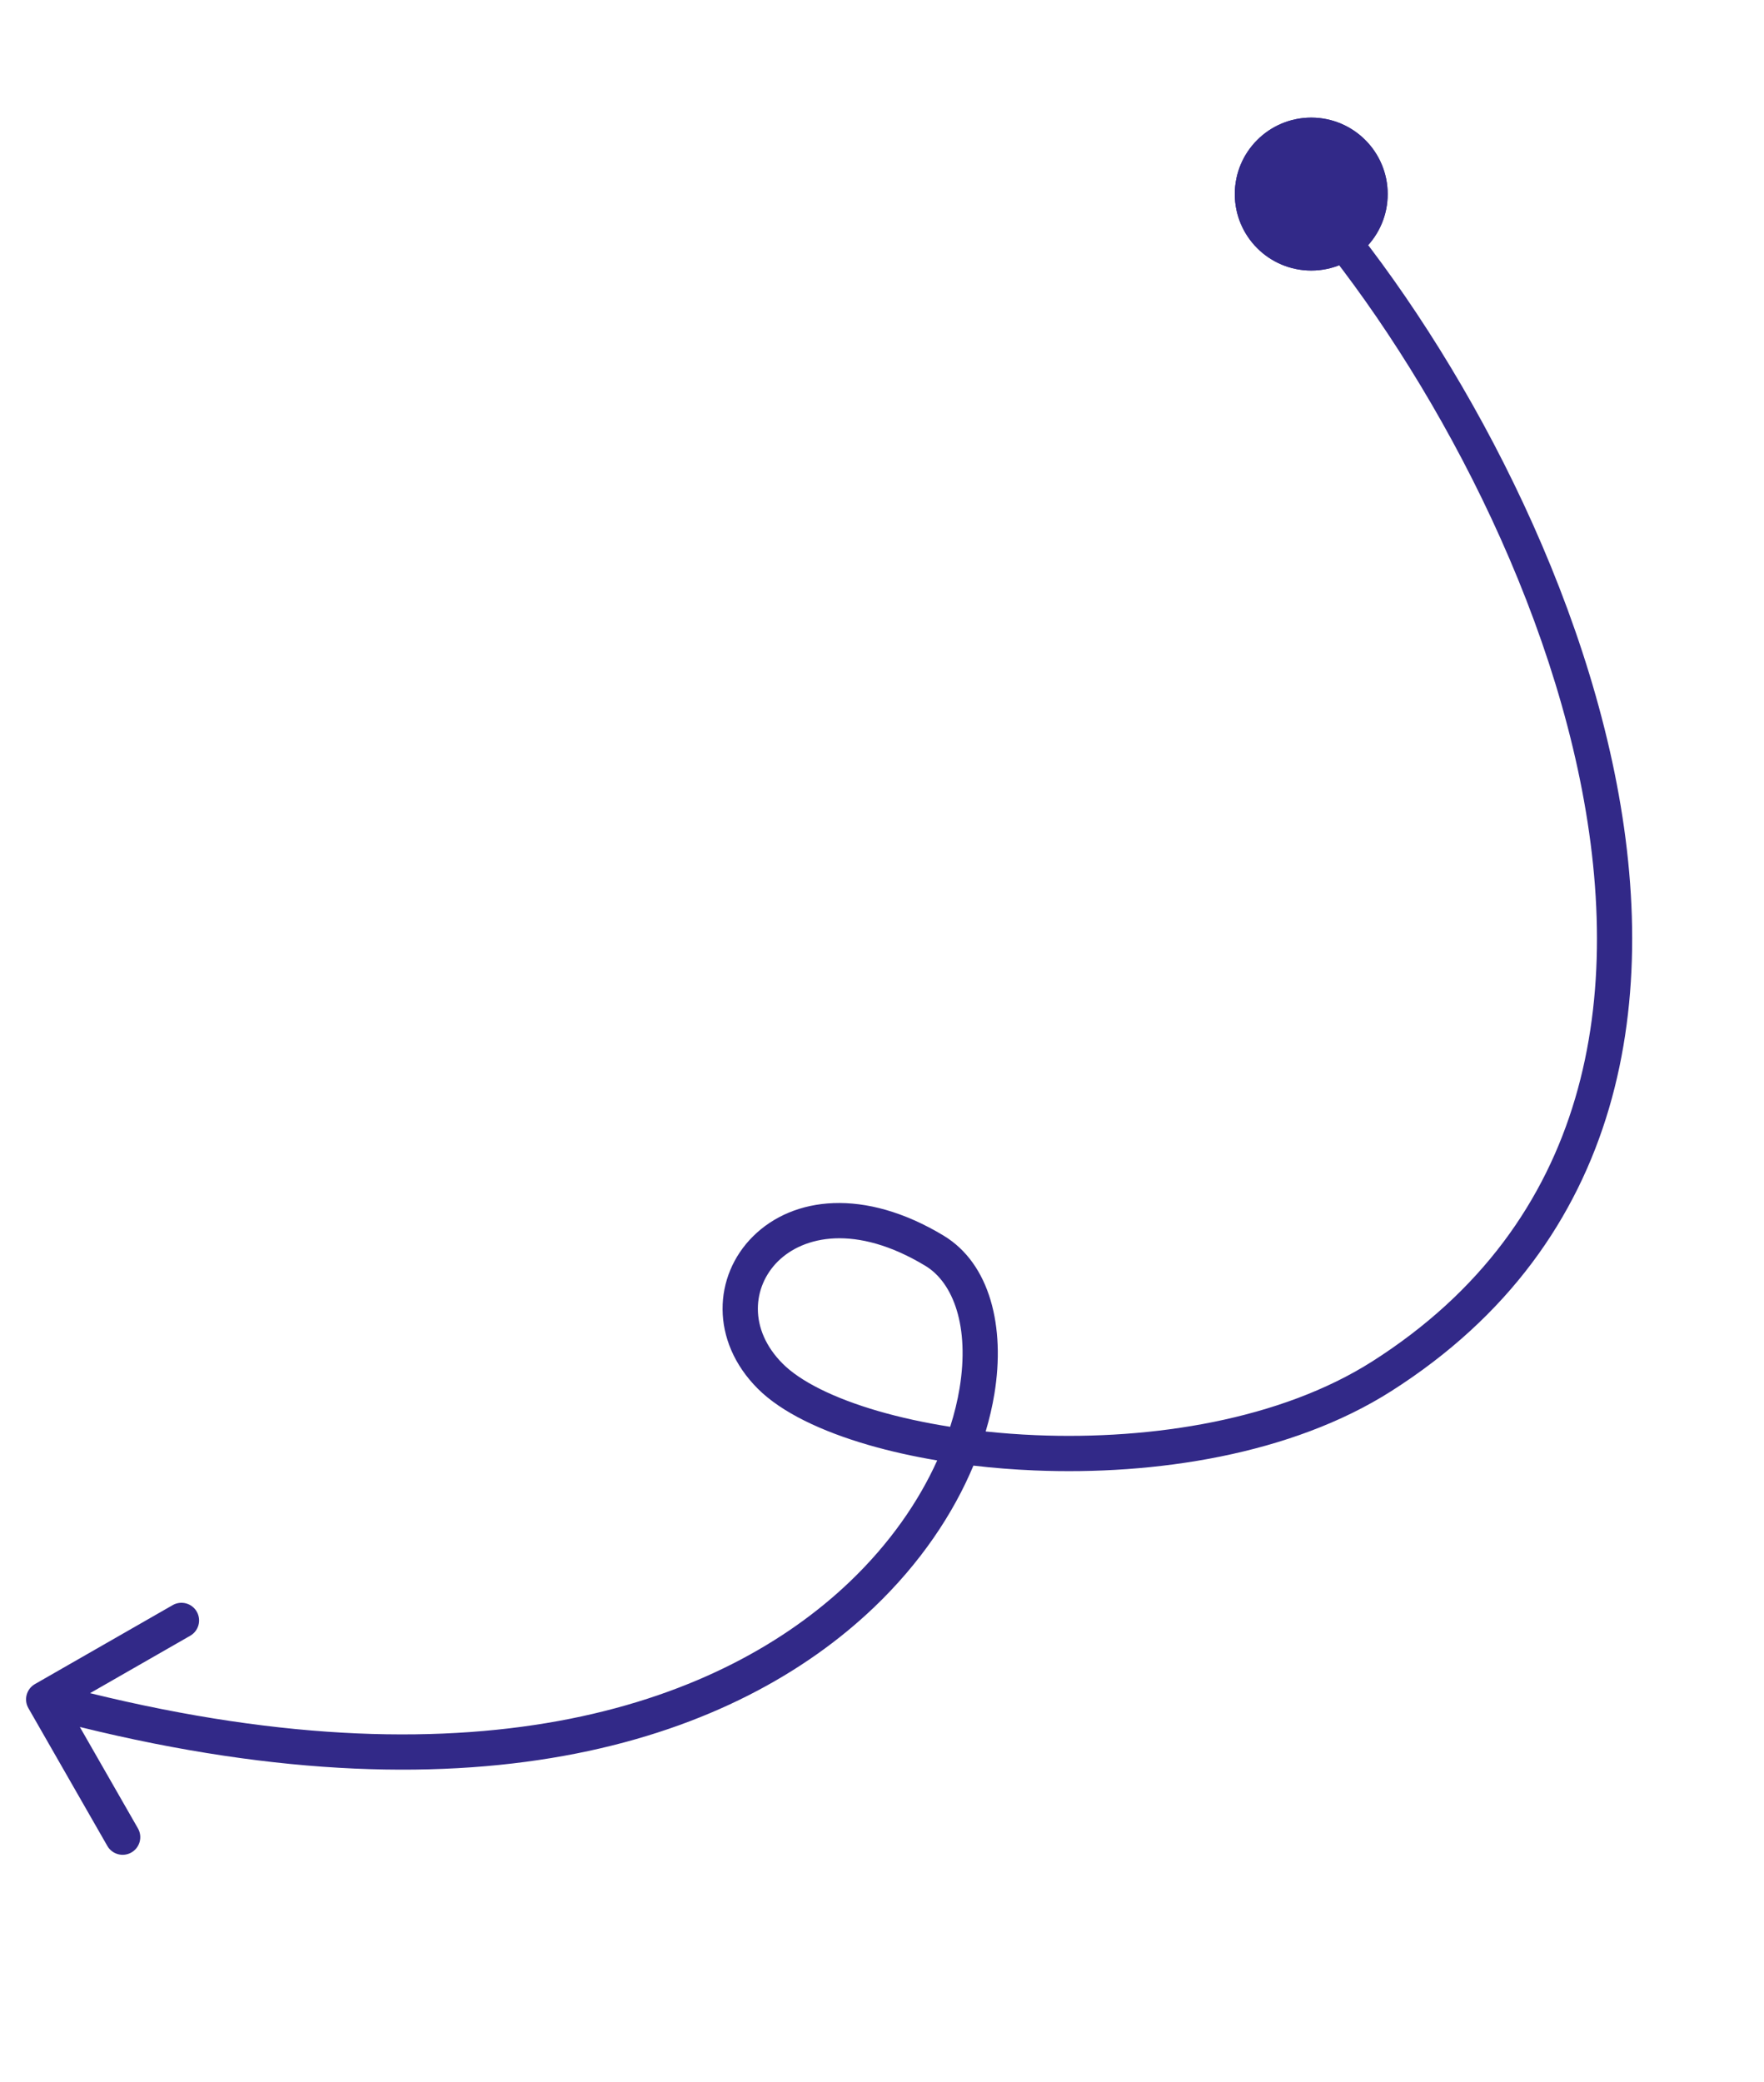<?xml version="1.0" encoding="UTF-8"?> <svg xmlns="http://www.w3.org/2000/svg" width="150" height="177" viewBox="0 0 150 177" fill="none"><path d="M118 16.5C118 20.09 115.09 23 111.5 23C107.91 23 105 20.09 105 16.5C105 12.91 107.91 10 111.5 10C115.09 10 118 12.91 118 16.5Z" fill="#322988"></path><path fill-rule="evenodd" clip-rule="evenodd" d="M111.5 22C114.538 22 117 19.538 117 16.5C117 13.462 114.538 11 111.5 11C108.462 11 106 13.462 106 16.5C106 19.538 108.462 22 111.5 22ZM111.5 23C115.09 23 118 20.09 118 16.5C118 12.91 115.09 10 111.5 10C107.91 10 105 12.91 105 16.5C105 20.09 107.91 23 111.5 23Z" fill="#322988"></path><path fill-rule="evenodd" clip-rule="evenodd" d="M134.159 65.379C129.973 45.989 118.493 26.851 108.403 16.023L110.598 13.977C121.008 25.149 132.777 44.762 137.092 64.746C141.414 84.769 138.291 105.548 118.306 118.266C109.81 123.673 98.212 125.435 87.96 125.008C86.192 124.935 84.456 124.796 82.774 124.598C81.064 128.686 78.272 132.88 74.303 136.665C62.652 147.774 41.011 155.259 6.789 146.818L11.73 155.44C12.142 156.159 11.893 157.075 11.174 157.487C10.456 157.899 9.539 157.65 9.127 156.931L2.415 145.218C2.003 144.499 2.252 143.583 2.971 143.171L14.684 136.459C15.402 136.047 16.319 136.296 16.731 137.014C17.143 137.733 16.894 138.65 16.175 139.062L7.658 143.943C41.098 152.155 61.544 144.686 72.233 134.494C75.682 131.205 78.131 127.623 79.694 124.158C77.626 123.811 75.67 123.371 73.873 122.851C69.859 121.689 66.459 120.079 64.44 118.061C60.369 113.99 60.654 108.453 64.04 105.101C67.443 101.732 73.483 100.97 80.237 105.045C84.196 107.433 85.494 112.81 84.557 118.504C84.386 119.544 84.139 120.612 83.815 121.696C85.202 121.844 86.63 121.95 88.084 122.011C98.012 122.424 108.915 120.686 116.696 115.735C135.211 103.952 138.337 84.731 134.159 65.379ZM80.797 121.298C81.157 120.174 81.423 119.075 81.597 118.017C82.456 112.797 81.075 109.055 78.687 107.613C72.744 104.027 68.304 105.101 66.151 107.233C63.98 109.382 63.633 113.011 66.562 115.939C68.043 117.421 70.859 118.856 74.707 119.969C76.559 120.505 78.609 120.954 80.797 121.298Z" fill="#322988"></path></svg> 